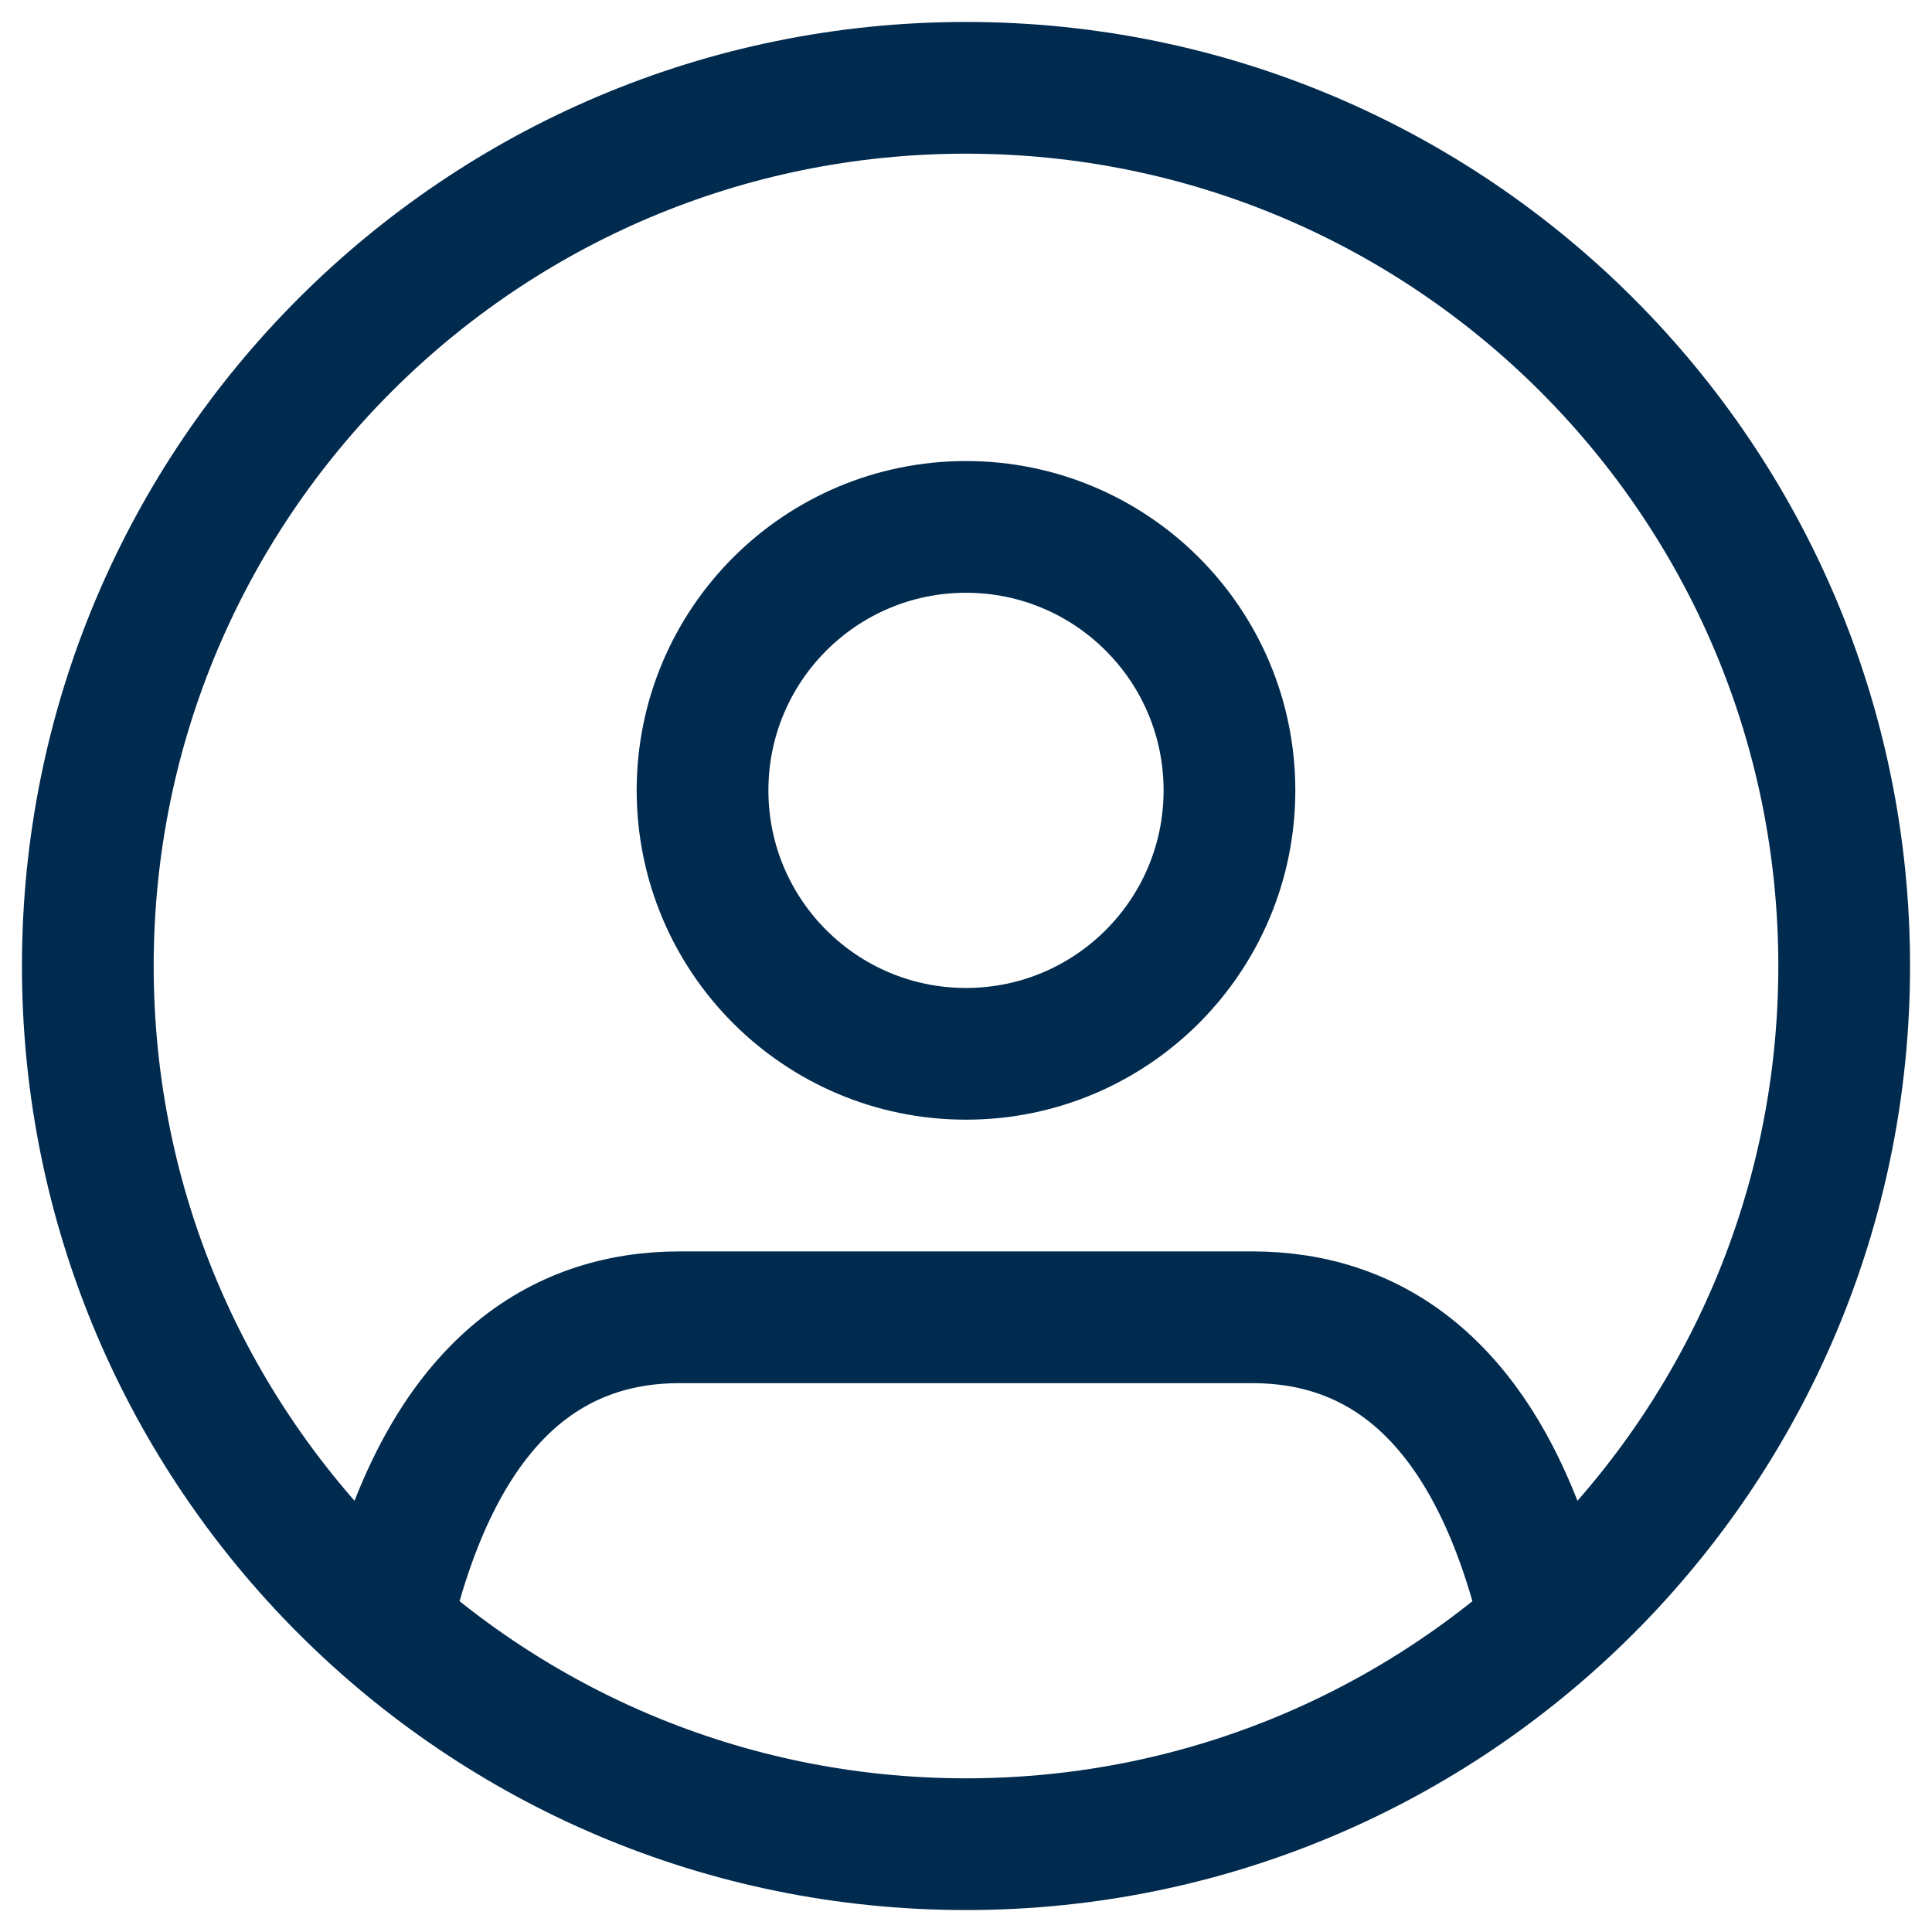 <svg width="22" height="22" viewBox="0 0 22 22" fill="none" xmlns="http://www.w3.org/2000/svg">
<path d="M4.52 18C5.16 15.8 6.36 15 7.74 15H14.259C15.639 15 16.84 15.8 17.48 18" stroke="#002A4E" stroke-width="1.5" stroke-linecap="round" stroke-linejoin="round"/>
<path d="M11 12C12.657 12 14 10.657 14 9C14 7.343 12.657 6 11 6C9.343 6 8 7.343 8 9C8 10.657 9.343 12 11 12Z" stroke="#002A4E" stroke-width="1.5" stroke-linecap="round" stroke-linejoin="round"/>
<path d="M11 21C16.523 21 21 16.523 21 11C21 5.477 16.523 1 11 1C5.477 1 1 5.477 1 11C1 16.523 5.477 21 11 21Z" stroke="#002A4E" stroke-width="1.5" stroke-linecap="round" stroke-linejoin="round"/>
</svg>
